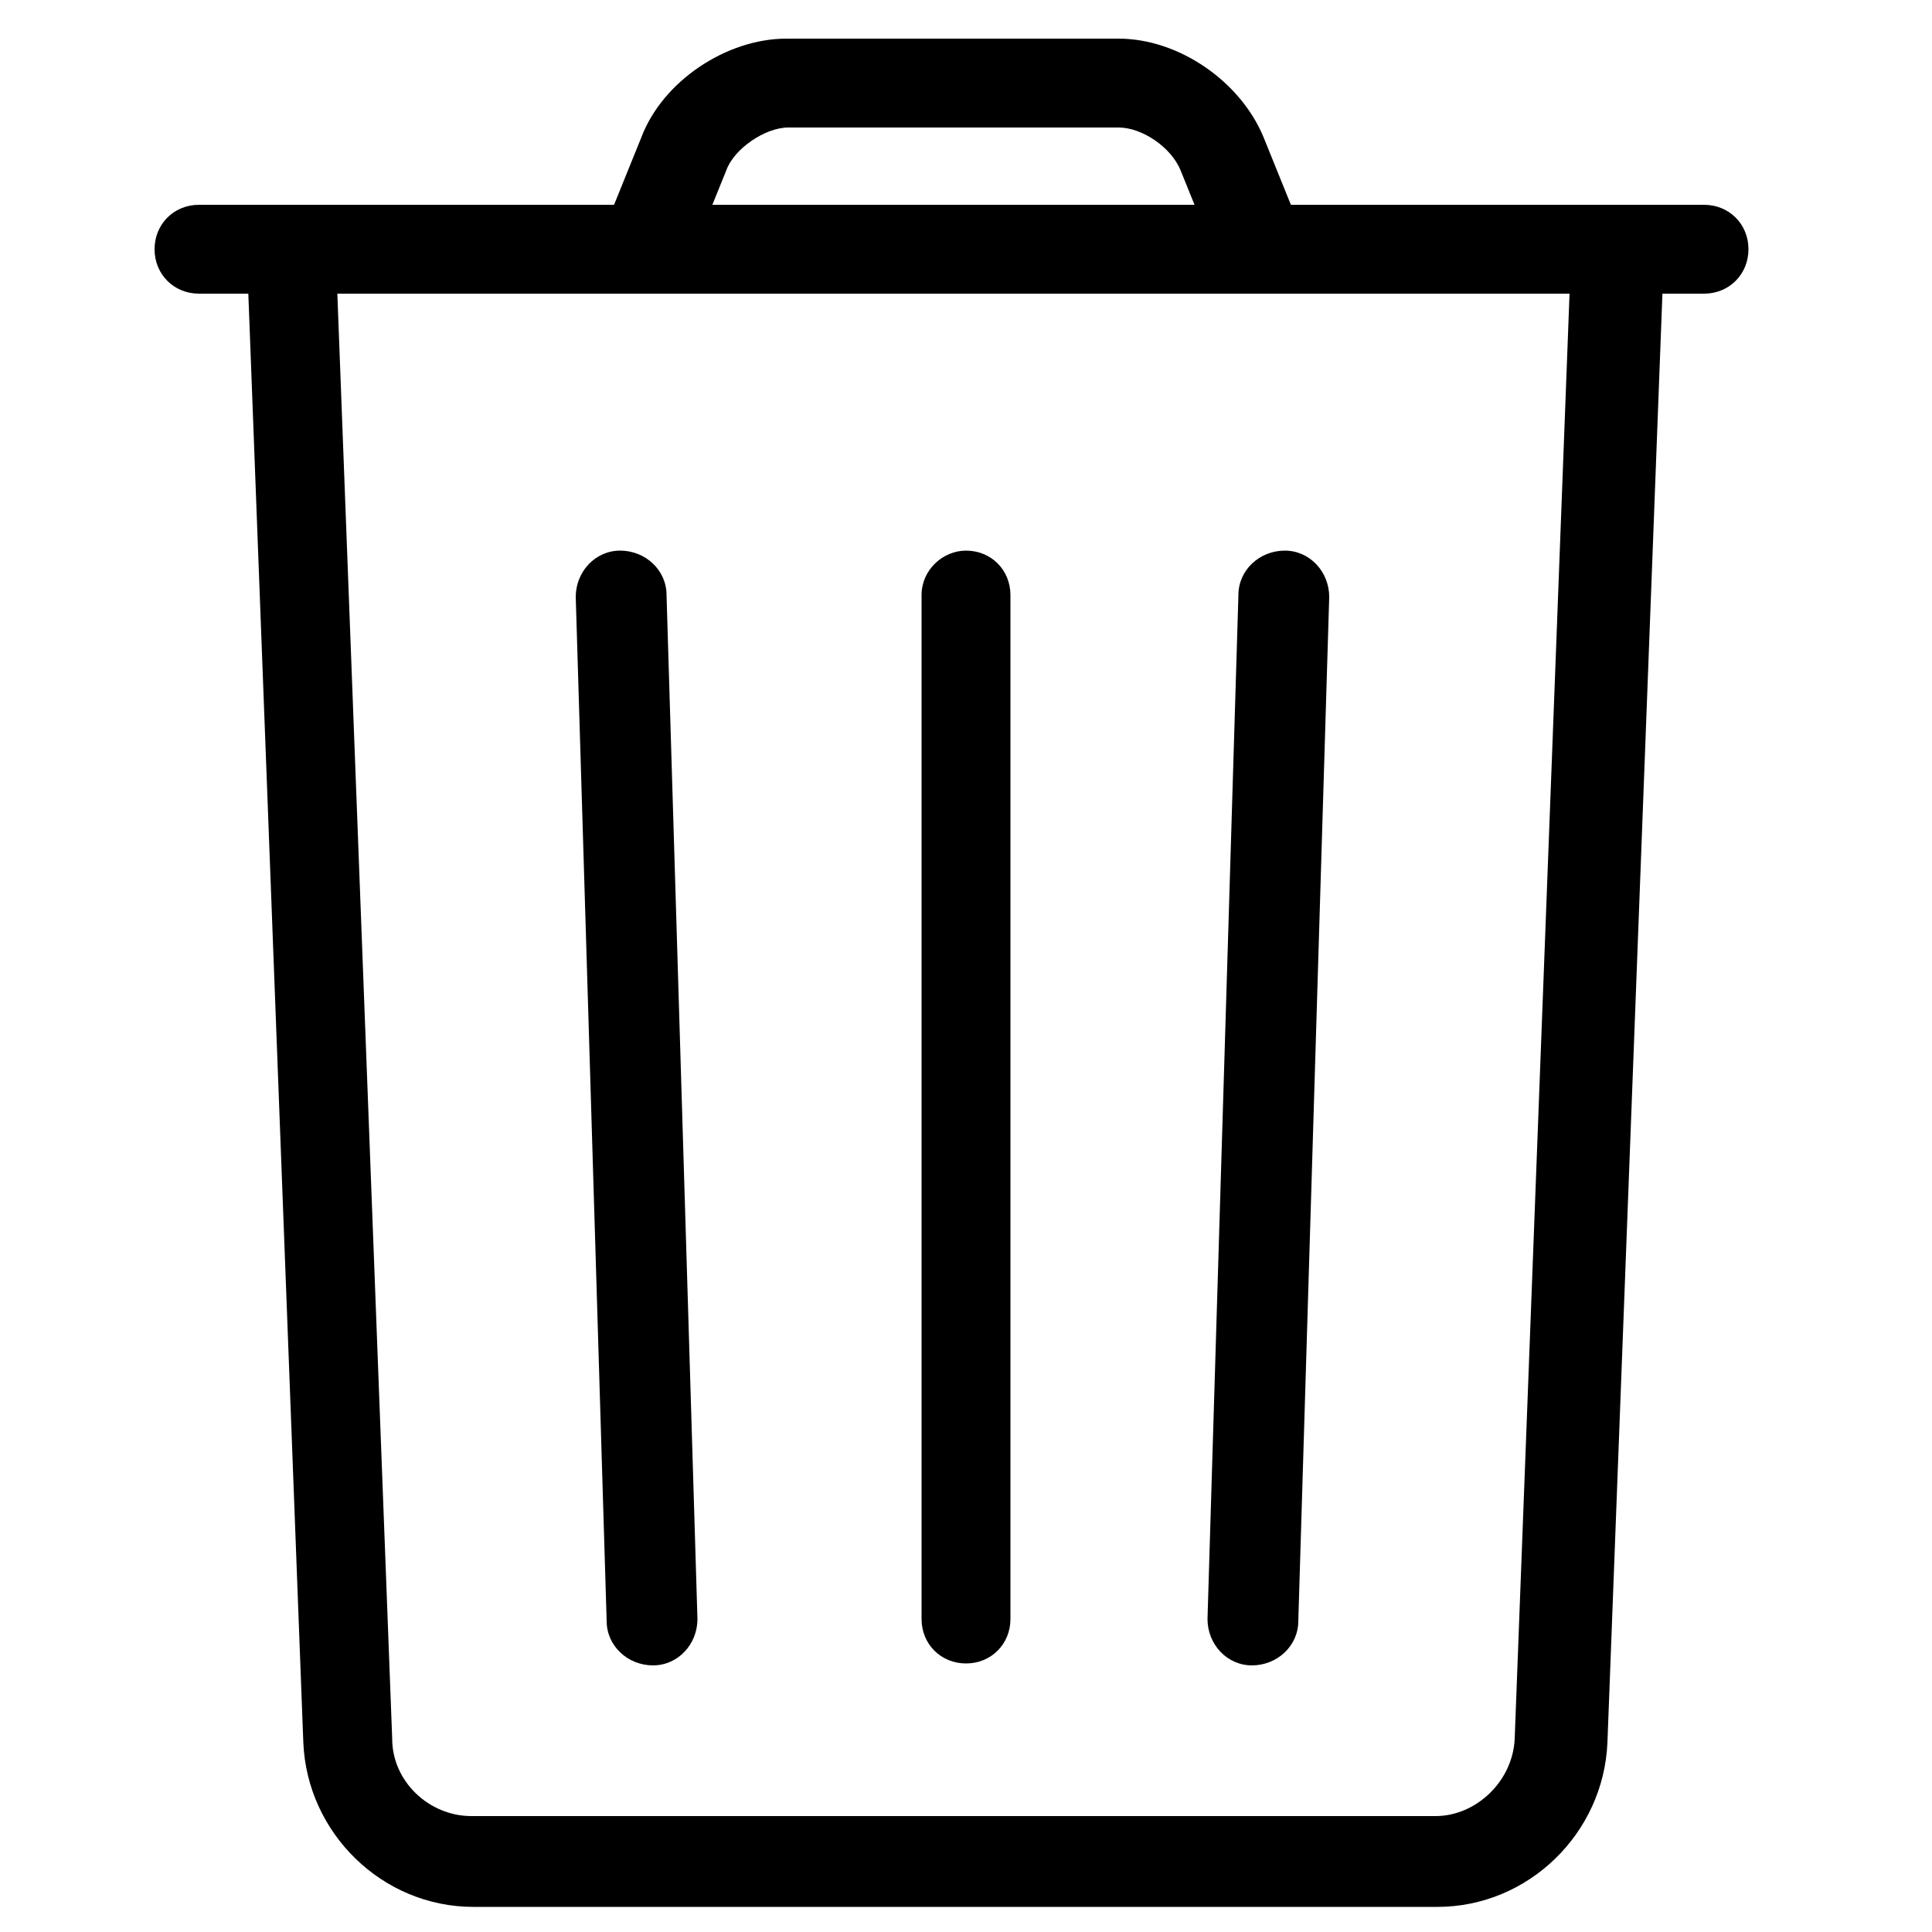 <?xml version="1.0" encoding="utf-8"?>
<!-- Generator: Adobe Illustrator 22.1.0, SVG Export Plug-In . SVG Version: 6.00 Build 0)  -->
<svg version="1.1" id="Capa_2" xmlns="http://www.w3.org/2000/svg" xmlns:xlink="http://www.w3.org/1999/xlink" x="0px" y="0px"
	 viewBox="0 0 100 100" style="enable-background:new 0 0 100 100;" xml:space="preserve">
<g>
	<g>
		<path d="M81.3,13.6L78.4,90c-0.1,2.2-2,4-4.1,4H24.4c-2.2,0-4.1-1.8-4.1-4l-2.9-76.4c0-1.3-1.1-2.3-2.4-2.2
			c-1.3,0-2.3,1.1-2.2,2.4l2.9,76.4c0.2,4.7,4.1,8.5,8.8,8.5h49.9c4.7,0,8.6-3.8,8.8-8.5l2.9-76.4c0-1.3-1-2.4-2.2-2.4
			C82.4,11.3,81.3,12.3,81.3,13.6z"/>
		<path d="M47.7,30.8v53c0,1.3,1,2.3,2.3,2.3c1.3,0,2.3-1,2.3-2.3v-53c0-1.3-1-2.3-2.3-2.3C48.8,28.5,47.7,29.5,47.7,30.8z"/>
		<path d="M29.8,30.9l1.6,53c0,1.3,1.1,2.3,2.4,2.3c1.3,0,2.3-1.1,2.3-2.4l-1.6-53c0-1.3-1.1-2.3-2.4-2.3
			C30.8,28.5,29.8,29.6,29.8,30.9z"/>
		<path d="M64.1,30.8l-1.6,53c0,1.3,1,2.4,2.3,2.4c1.3,0,2.4-1,2.4-2.3l1.6-53c0-1.3-1-2.4-2.3-2.4C65.2,28.5,64.1,29.5,64.1,30.8z"
			/>
		<path d="M10.3,15.2h77.9c1.3,0,2.3-1,2.3-2.3s-1-2.3-2.3-2.3H10.3c-1.3,0-2.3,1-2.3,2.3S9,15.2,10.3,15.2z"/>
		<path d="M35.9,13l1.7-4.2c0.4-1.1,2-2.2,3.2-2.2h17.1c1.2,0,2.7,1,3.2,2.2l1.7,4.2l4.3-1.7l-1.7-4.2C64.2,4.2,61,2,57.9,2H40.7
			c-3.1,0-6.4,2.2-7.5,5.1l-1.7,4.2L35.9,13z"/>
	</g>
</g>
</svg>
